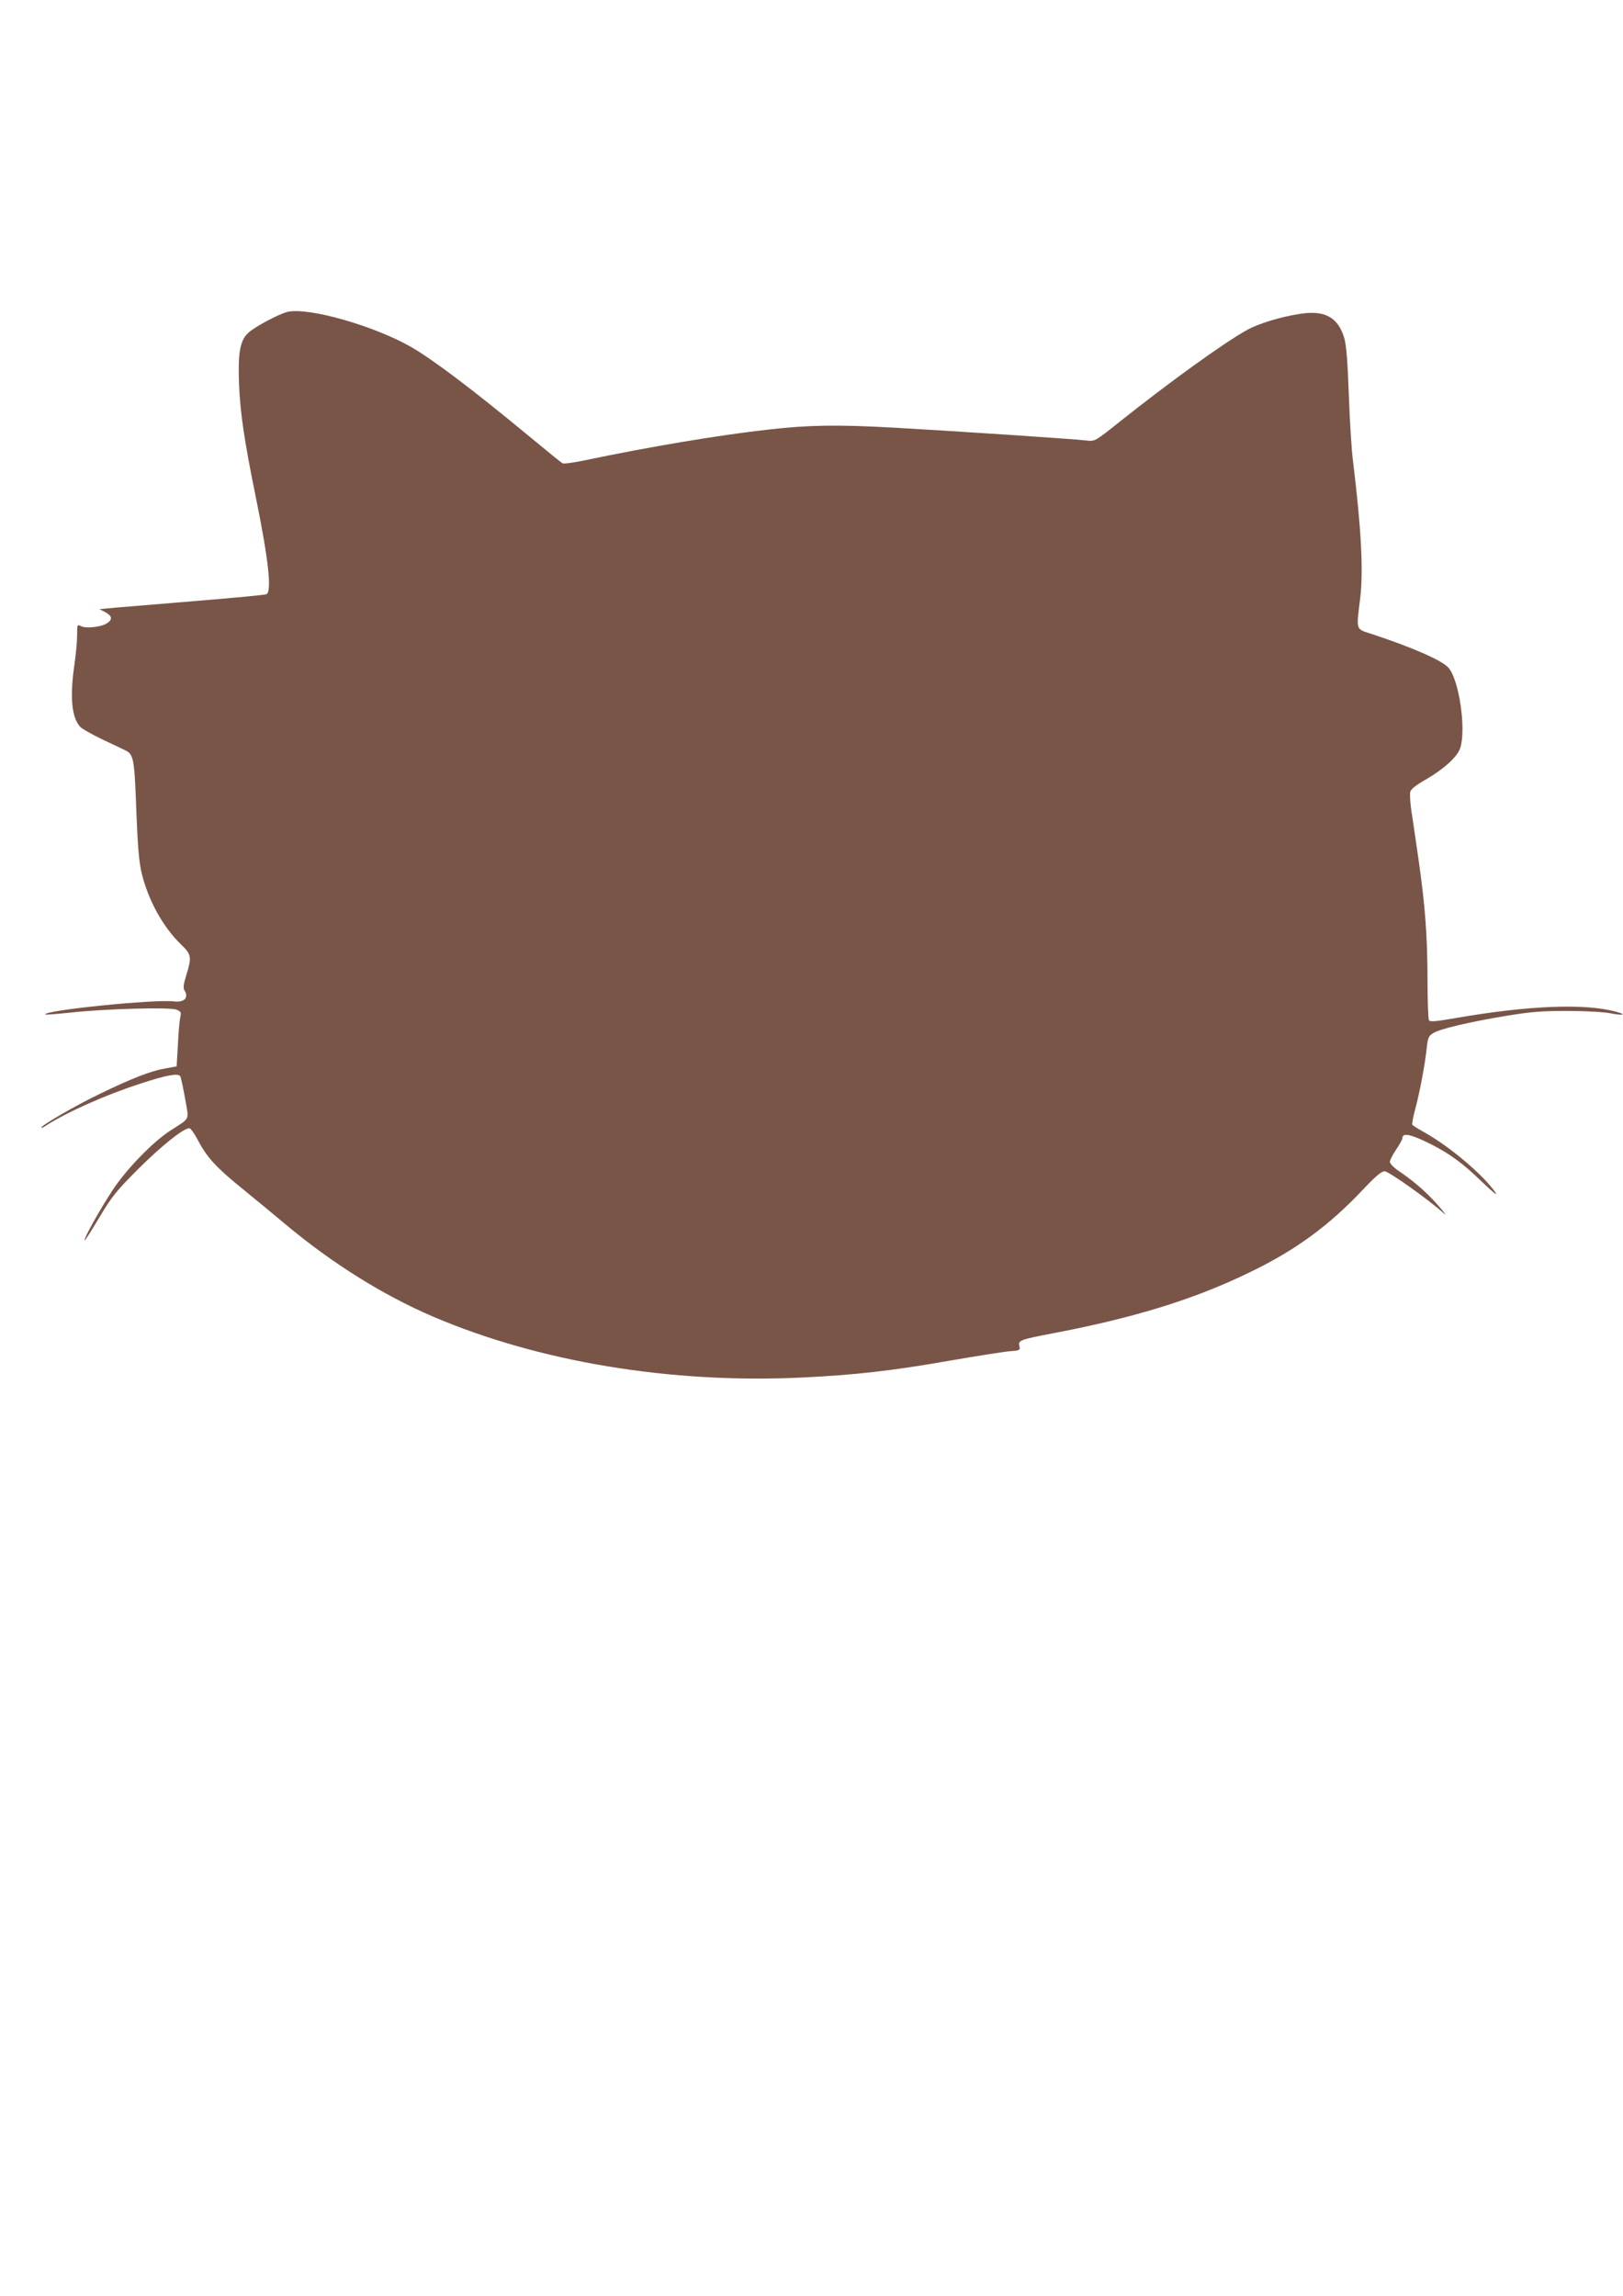 <?xml version="1.0" standalone="no"?>
<!DOCTYPE svg PUBLIC "-//W3C//DTD SVG 20010904//EN"
 "http://www.w3.org/TR/2001/REC-SVG-20010904/DTD/svg10.dtd">
<svg version="1.0" xmlns="http://www.w3.org/2000/svg"
 width="905pt" height="1280pt" viewBox="0 0 905 1280"
 preserveAspectRatio="xMidYMid meet">
<g transform="translate(0,1280) scale(0.1,-0.1)"
fill="#795548" stroke="none">
<path d="M1602 11061 c-50 -13 -181 -83 -217 -116 -47 -43 -59 -113 -52 -290
7 -163 30 -315 92 -620 73 -357 92 -536 60 -548 -8 -4 -182 -20 -387 -37 -205
-17 -411 -34 -458 -38 l-85 -8 32 -17 c39 -21 42 -41 9 -62 -32 -21 -117 -30
-144 -16 -21 11 -22 10 -22 -51 0 -35 -7 -108 -15 -163 -26 -181 -16 -294 32
-347 10 -11 65 -42 123 -70 58 -27 116 -55 130 -62 45 -21 50 -49 60 -333 8
-205 15 -287 30 -351 36 -149 117 -298 219 -397 59 -57 61 -70 30 -171 -16
-52 -19 -72 -10 -86 25 -40 -2 -68 -58 -61 -104 14 -740 -51 -718 -73 2 -2 66
3 143 11 191 21 550 31 588 16 25 -10 28 -15 21 -44 -4 -17 -10 -86 -13 -152
l-7 -120 -65 -12 c-80 -14 -183 -54 -365 -142 -131 -63 -325 -175 -325 -188 0
-3 10 1 22 9 121 78 334 173 532 237 145 48 210 59 221 41 4 -7 16 -62 27
-124 22 -127 32 -105 -82 -179 -98 -63 -246 -216 -322 -332 -70 -106 -163
-273 -156 -280 2 -2 39 55 82 128 71 118 94 147 220 273 130 129 249 224 282
224 7 0 30 -32 50 -71 49 -93 103 -151 249 -269 66 -54 172 -141 235 -194 263
-220 545 -396 824 -516 593 -253 1324 -374 2054 -340 296 14 509 38 832 95
140 24 285 47 322 51 66 5 68 6 62 30 -8 31 5 36 183 70 458 87 796 191 1108
344 252 122 437 258 627 460 69 73 101 100 119 100 23 0 249 -161 328 -233 19
-18 9 -2 -23 35 -63 73 -131 134 -218 194 -34 22 -58 46 -58 57 0 9 16 40 35
68 19 28 35 57 35 64 0 32 48 22 161 -35 104 -53 178 -107 283 -209 57 -55 89
-81 76 -61 -67 98 -252 255 -394 335 -36 20 -68 40 -71 45 -2 4 4 41 15 81 26
95 56 255 65 342 7 63 10 71 38 88 40 24 203 62 408 96 135 22 195 27 339 27
96 0 204 -6 239 -13 71 -14 94 -8 34 8 -170 48 -487 36 -892 -34 -115 -20
-146 -23 -153 -13 -4 7 -8 103 -8 213 0 254 -13 426 -51 690 -17 116 -35 241
-41 279 -5 38 -7 79 -4 92 4 15 33 38 88 69 100 58 173 125 190 173 35 105 -6
385 -66 450 -36 41 -202 113 -423 186 -96 32 -91 14 -68 204 18 153 5 389 -40
757 -9 66 -19 237 -24 380 -7 189 -14 274 -26 313 -35 114 -109 154 -247 132
-107 -16 -233 -55 -297 -91 -136 -77 -428 -288 -711 -513 -134 -107 -135 -107
-180 -102 -63 8 -726 52 -1080 72 -311 17 -468 15 -696 -11 -271 -30 -670 -97
-1016 -170 -66 -14 -125 -22 -131 -18 -7 3 -86 68 -177 143 -325 269 -540 431
-665 504 -208 120 -578 225 -693 197z"/>
</g>
</svg>
